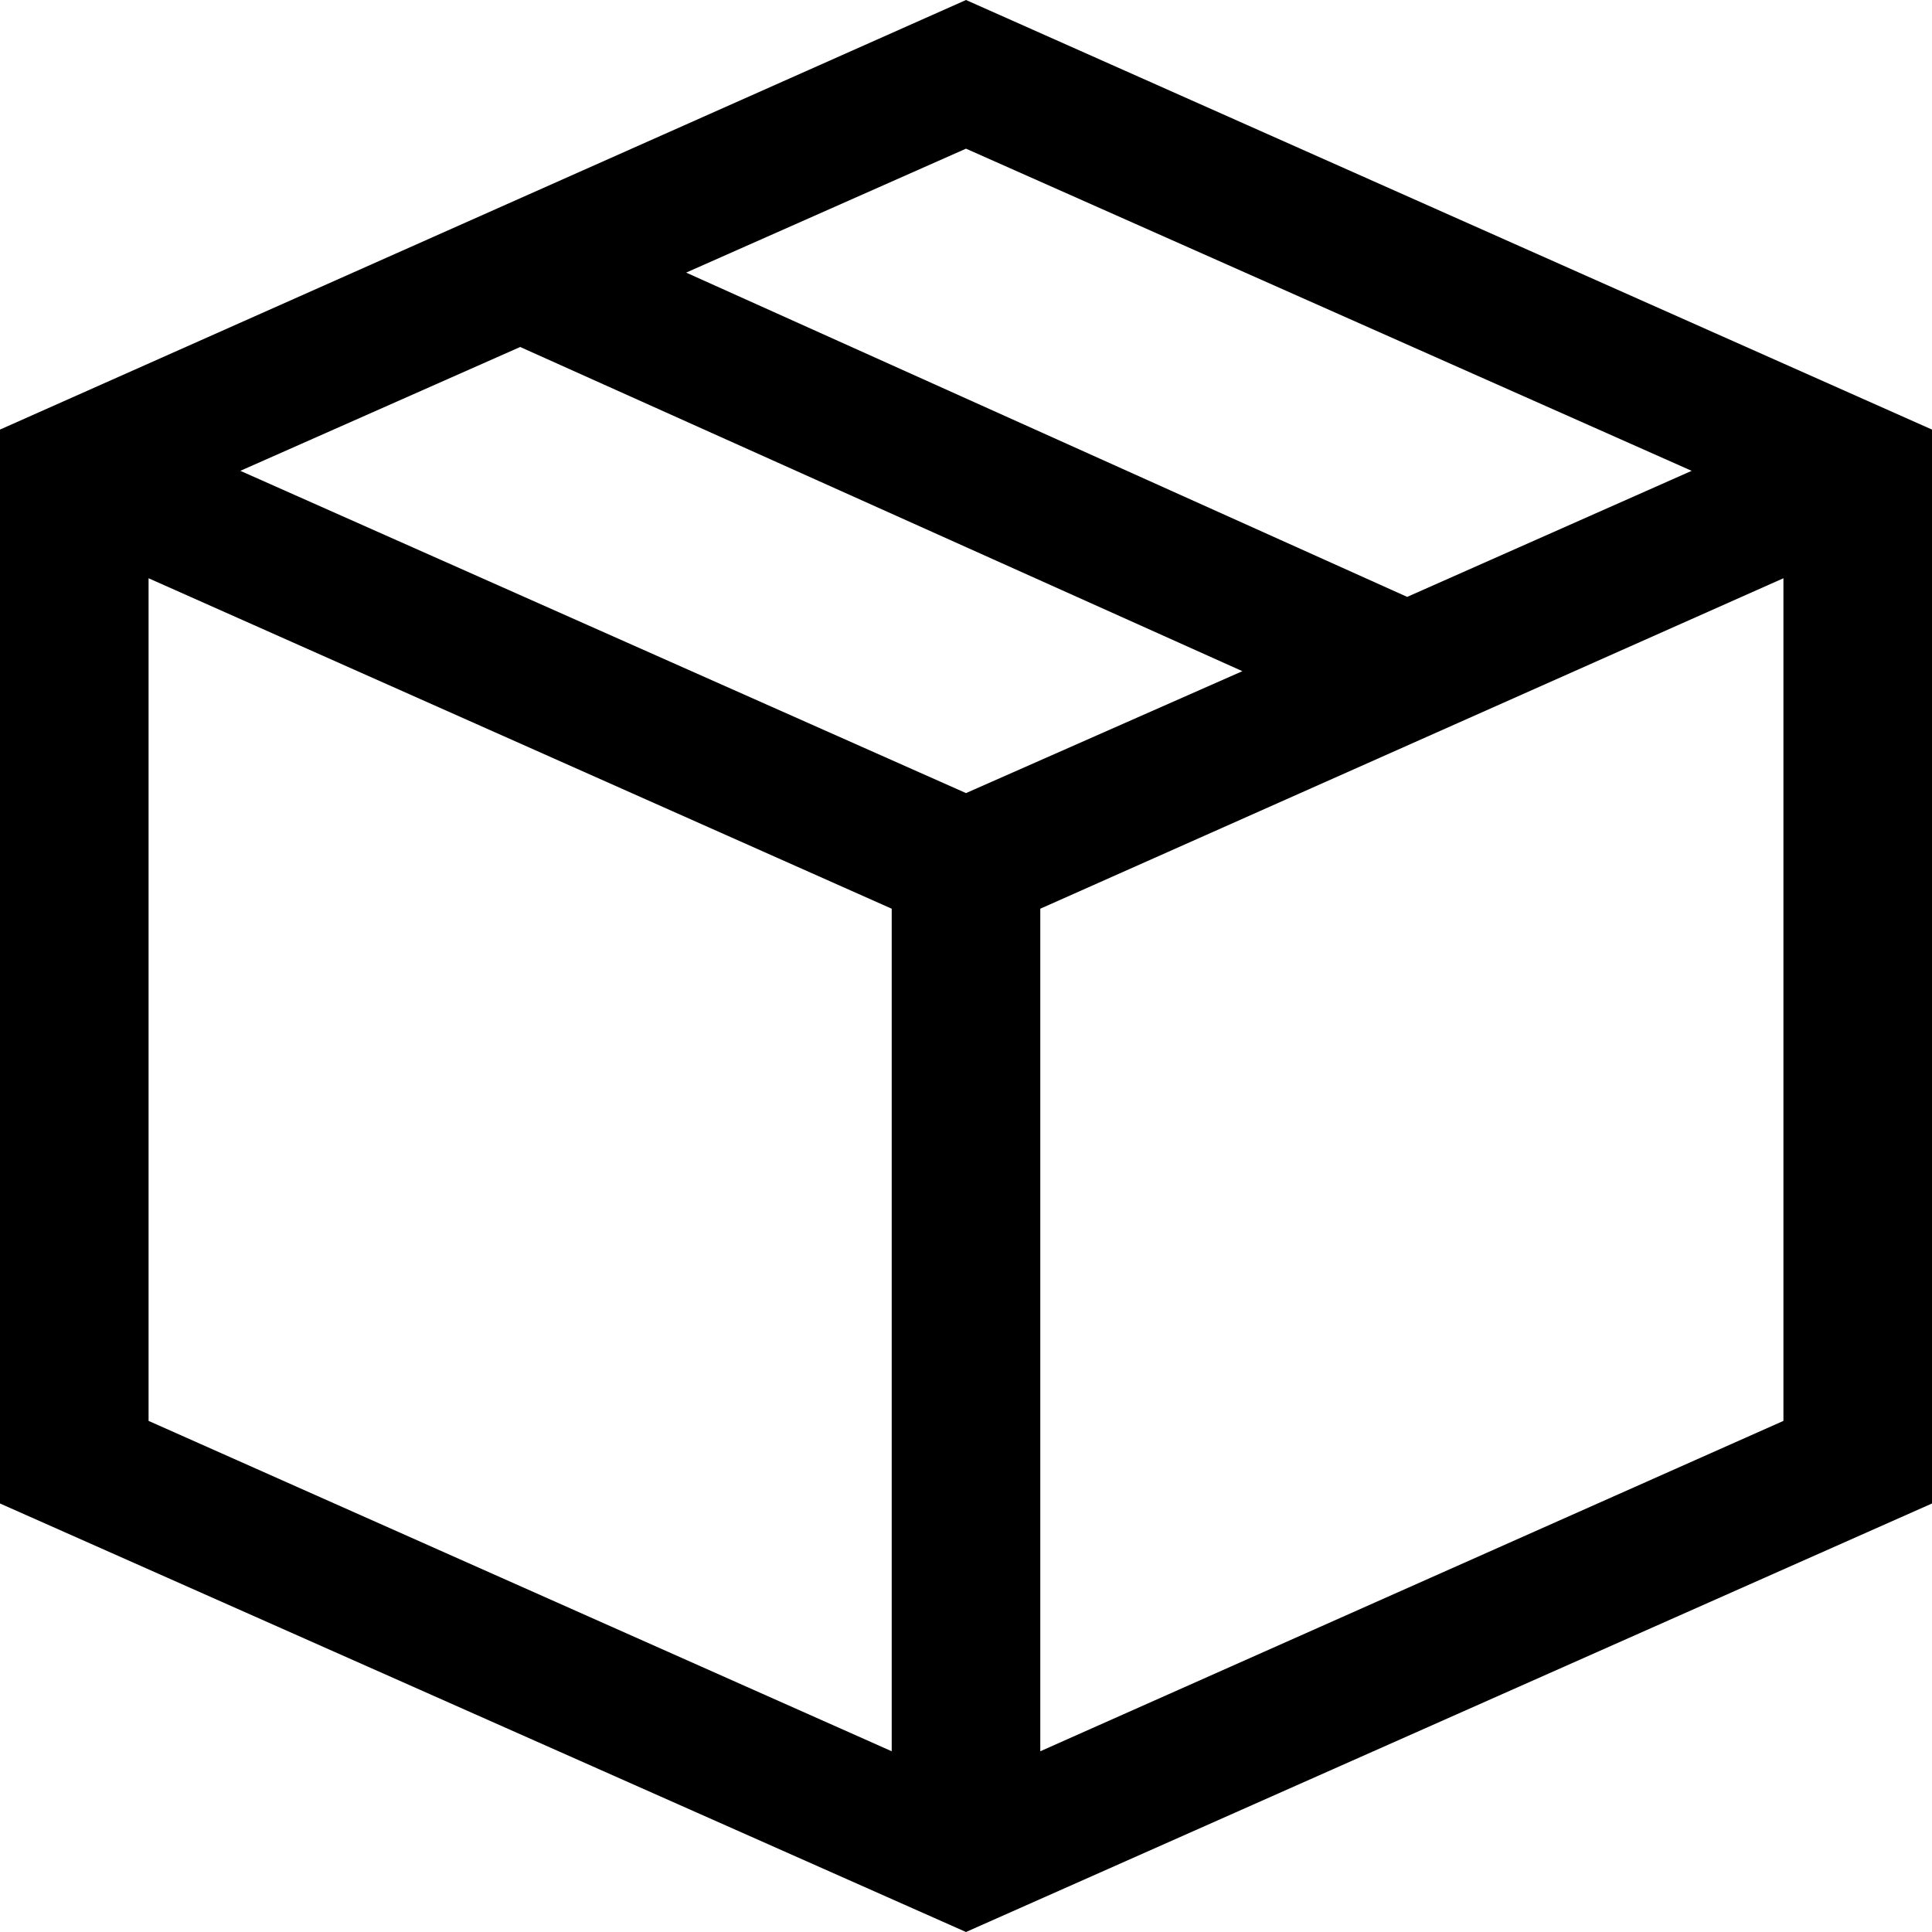 <svg width="20" height="20" viewBox="0 0 20 20" fill="none" xmlns="http://www.w3.org/2000/svg">
<path d="M10 0L20 4.447V15.564L10 20L0 15.564V4.447L10 0ZM17.512 4.874L10 1.539L7.103 2.822L14.567 6.179L17.512 4.874ZM10 8.21L12.861 6.948L5.385 3.592L2.488 4.874L10 8.21ZM1.538 5.986V14.709L9.231 18.129V9.407L1.538 5.986ZM10.769 18.129L18.462 14.709V5.986L10.769 9.407V18.129Z" fill="black"/>
</svg>
